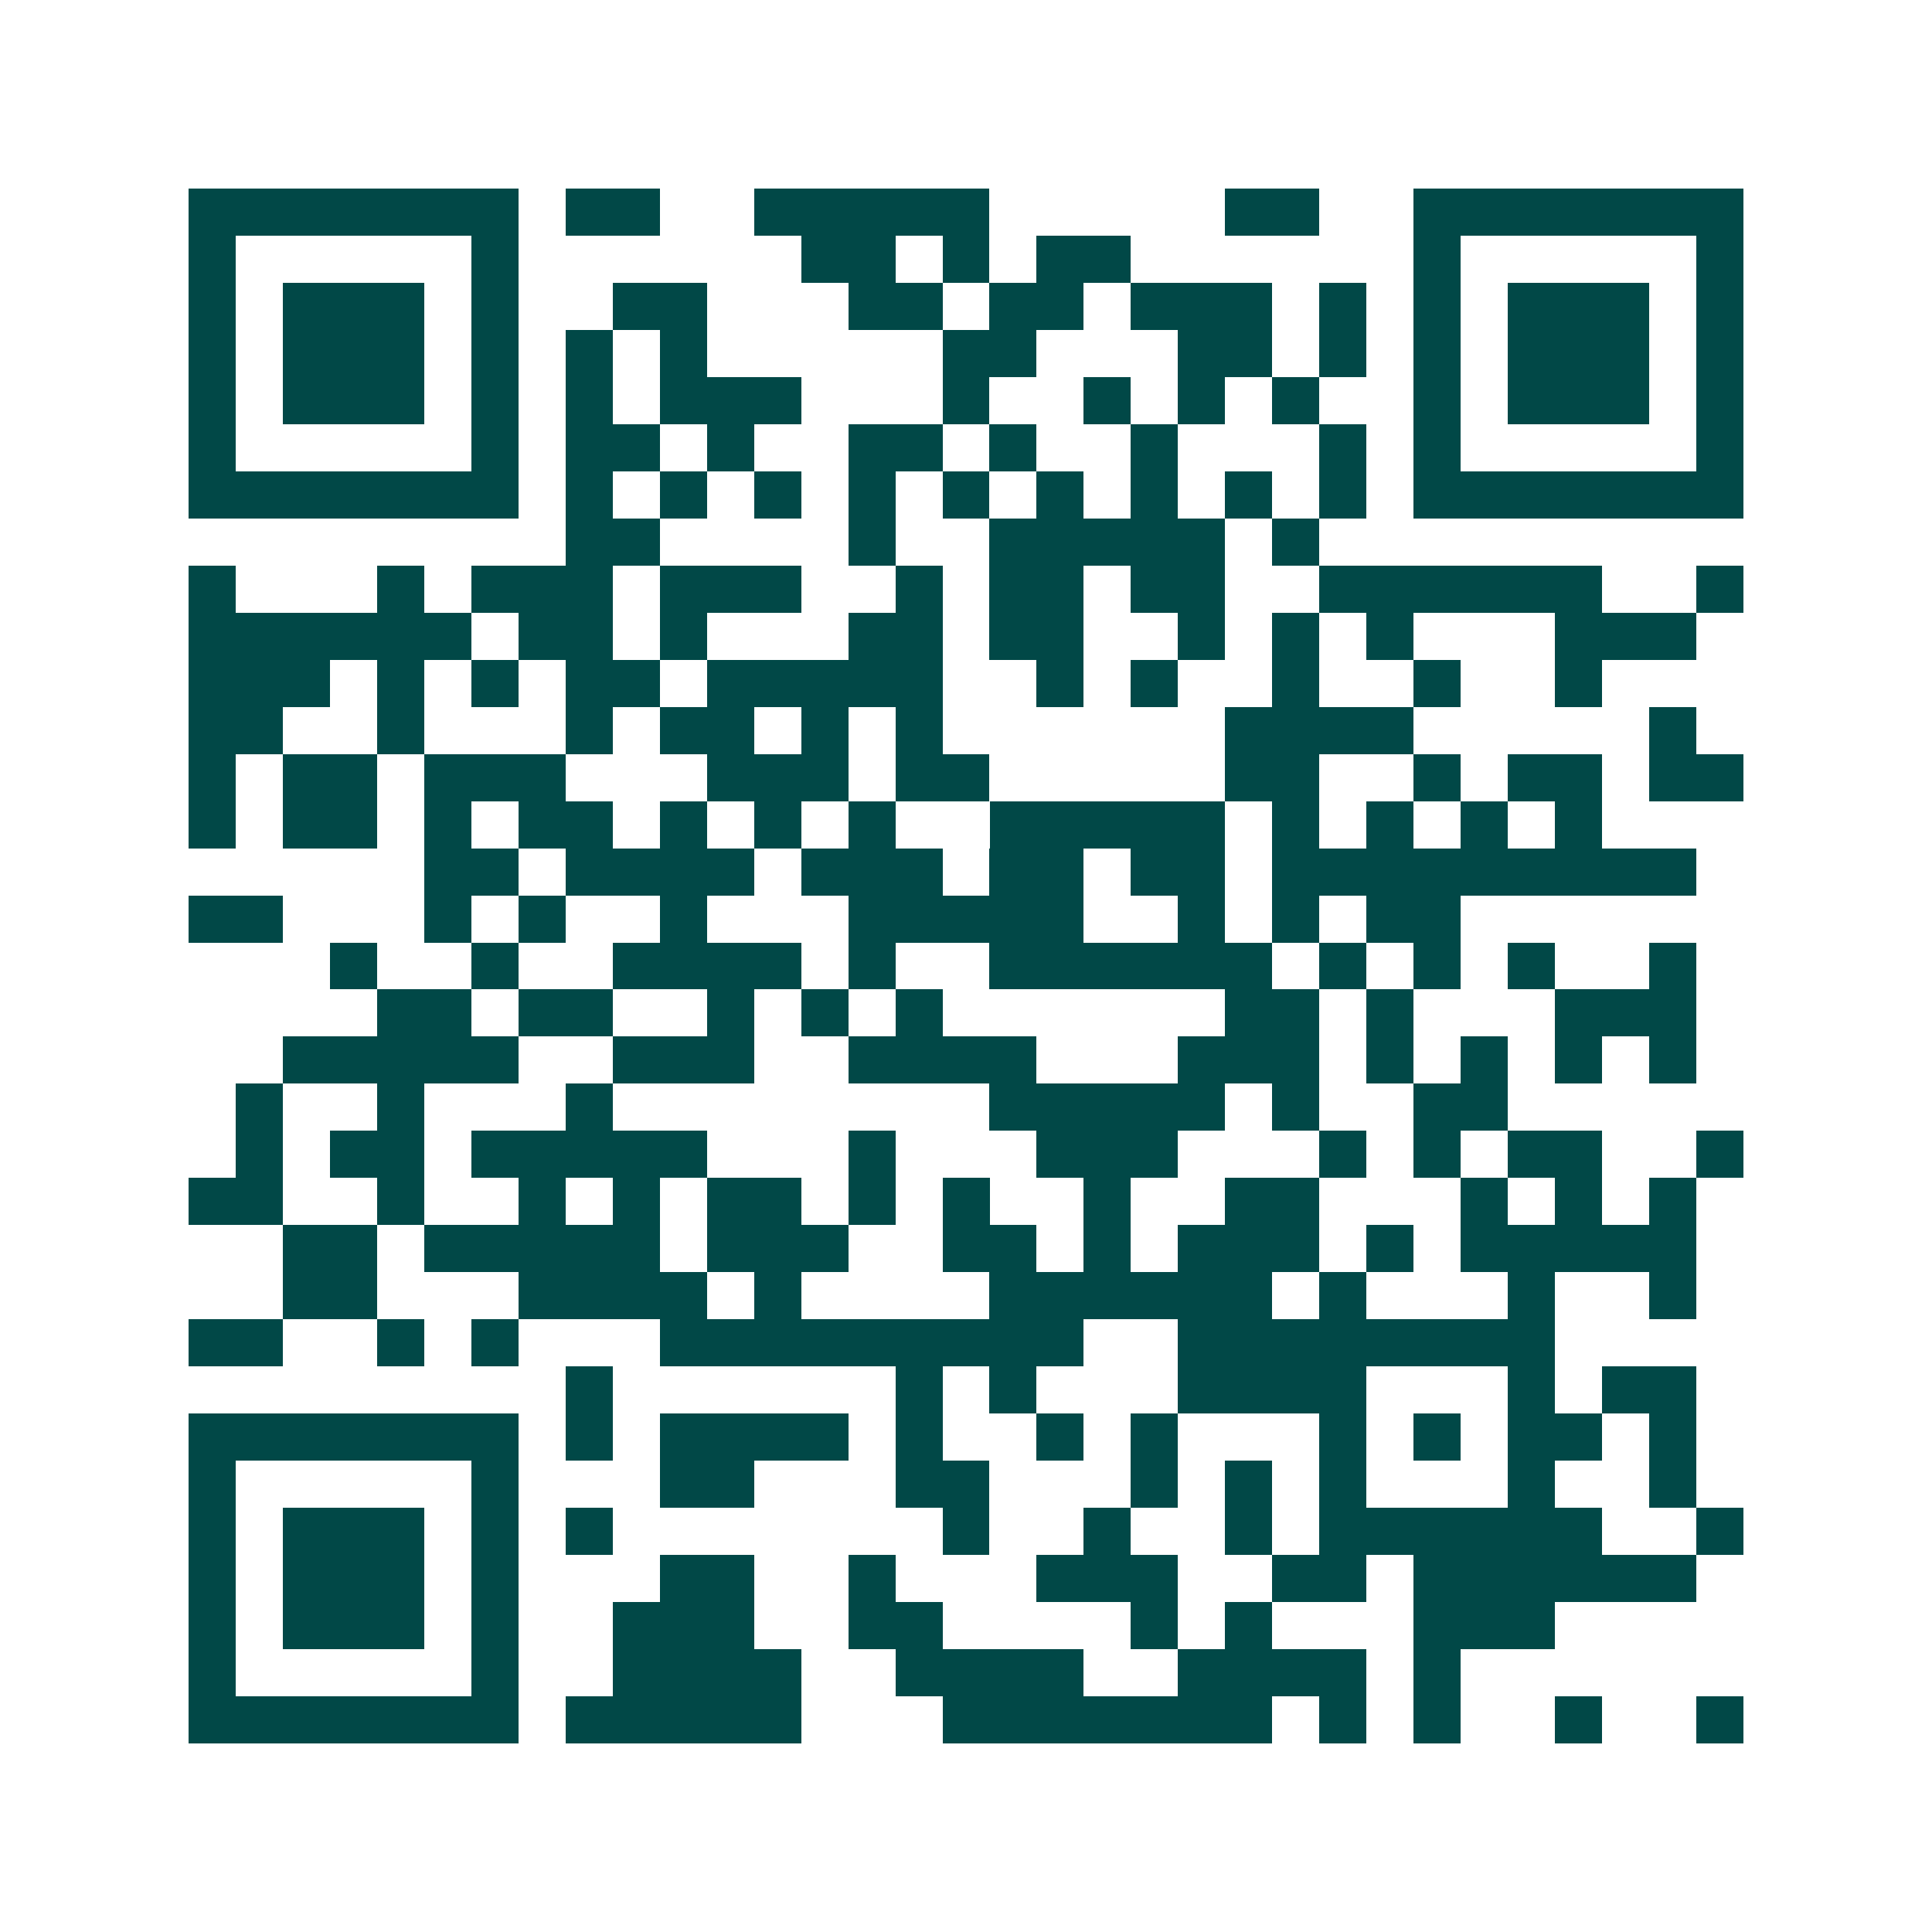 <svg xmlns="http://www.w3.org/2000/svg" width="200" height="200" viewBox="0 0 41 41" shape-rendering="crispEdges"><path fill="#ffffff" d="M0 0h41v41H0z"/><path stroke="#014847" d="M4 4.5h7m1 0h2m2 0h5m5 0h2m2 0h7M4 5.5h1m5 0h1m6 0h2m1 0h1m1 0h2m6 0h1m5 0h1M4 6.5h1m1 0h3m1 0h1m2 0h2m3 0h2m1 0h2m1 0h3m1 0h1m1 0h1m1 0h3m1 0h1M4 7.5h1m1 0h3m1 0h1m1 0h1m1 0h1m5 0h2m3 0h2m1 0h1m1 0h1m1 0h3m1 0h1M4 8.5h1m1 0h3m1 0h1m1 0h1m1 0h3m3 0h1m2 0h1m1 0h1m1 0h1m2 0h1m1 0h3m1 0h1M4 9.5h1m5 0h1m1 0h2m1 0h1m2 0h2m1 0h1m2 0h1m3 0h1m1 0h1m5 0h1M4 10.5h7m1 0h1m1 0h1m1 0h1m1 0h1m1 0h1m1 0h1m1 0h1m1 0h1m1 0h1m1 0h7M12 11.5h2m4 0h1m2 0h5m1 0h1M4 12.5h1m3 0h1m1 0h3m1 0h3m2 0h1m1 0h2m1 0h2m2 0h6m2 0h1M4 13.5h6m1 0h2m1 0h1m3 0h2m1 0h2m2 0h1m1 0h1m1 0h1m3 0h3M4 14.5h3m1 0h1m1 0h1m1 0h2m1 0h5m2 0h1m1 0h1m2 0h1m2 0h1m2 0h1M4 15.5h2m2 0h1m3 0h1m1 0h2m1 0h1m1 0h1m6 0h4m5 0h1M4 16.5h1m1 0h2m1 0h3m3 0h3m1 0h2m5 0h2m2 0h1m1 0h2m1 0h2M4 17.5h1m1 0h2m1 0h1m1 0h2m1 0h1m1 0h1m1 0h1m2 0h5m1 0h1m1 0h1m1 0h1m1 0h1M9 18.5h2m1 0h4m1 0h3m1 0h2m1 0h2m1 0h9M4 19.5h2m3 0h1m1 0h1m2 0h1m3 0h5m2 0h1m1 0h1m1 0h2M7 20.5h1m2 0h1m2 0h4m1 0h1m2 0h6m1 0h1m1 0h1m1 0h1m2 0h1M8 21.5h2m1 0h2m2 0h1m1 0h1m1 0h1m6 0h2m1 0h1m3 0h3M6 22.5h5m2 0h3m2 0h4m3 0h3m1 0h1m1 0h1m1 0h1m1 0h1M5 23.5h1m2 0h1m3 0h1m8 0h5m1 0h1m2 0h2M5 24.5h1m1 0h2m1 0h5m3 0h1m3 0h3m3 0h1m1 0h1m1 0h2m2 0h1M4 25.5h2m2 0h1m2 0h1m1 0h1m1 0h2m1 0h1m1 0h1m2 0h1m2 0h2m3 0h1m1 0h1m1 0h1M6 26.5h2m1 0h5m1 0h3m2 0h2m1 0h1m1 0h3m1 0h1m1 0h5M6 27.5h2m3 0h4m1 0h1m4 0h6m1 0h1m3 0h1m2 0h1M4 28.5h2m2 0h1m1 0h1m3 0h9m2 0h8M12 29.5h1m6 0h1m1 0h1m3 0h4m3 0h1m1 0h2M4 30.5h7m1 0h1m1 0h4m1 0h1m2 0h1m1 0h1m3 0h1m1 0h1m1 0h2m1 0h1M4 31.5h1m5 0h1m3 0h2m3 0h2m3 0h1m1 0h1m1 0h1m3 0h1m2 0h1M4 32.5h1m1 0h3m1 0h1m1 0h1m7 0h1m2 0h1m2 0h1m1 0h6m2 0h1M4 33.5h1m1 0h3m1 0h1m3 0h2m2 0h1m3 0h3m2 0h2m1 0h6M4 34.5h1m1 0h3m1 0h1m2 0h3m2 0h2m4 0h1m1 0h1m3 0h3M4 35.5h1m5 0h1m2 0h4m2 0h4m2 0h4m1 0h1M4 36.5h7m1 0h5m3 0h7m1 0h1m1 0h1m2 0h1m2 0h1"/></svg>

